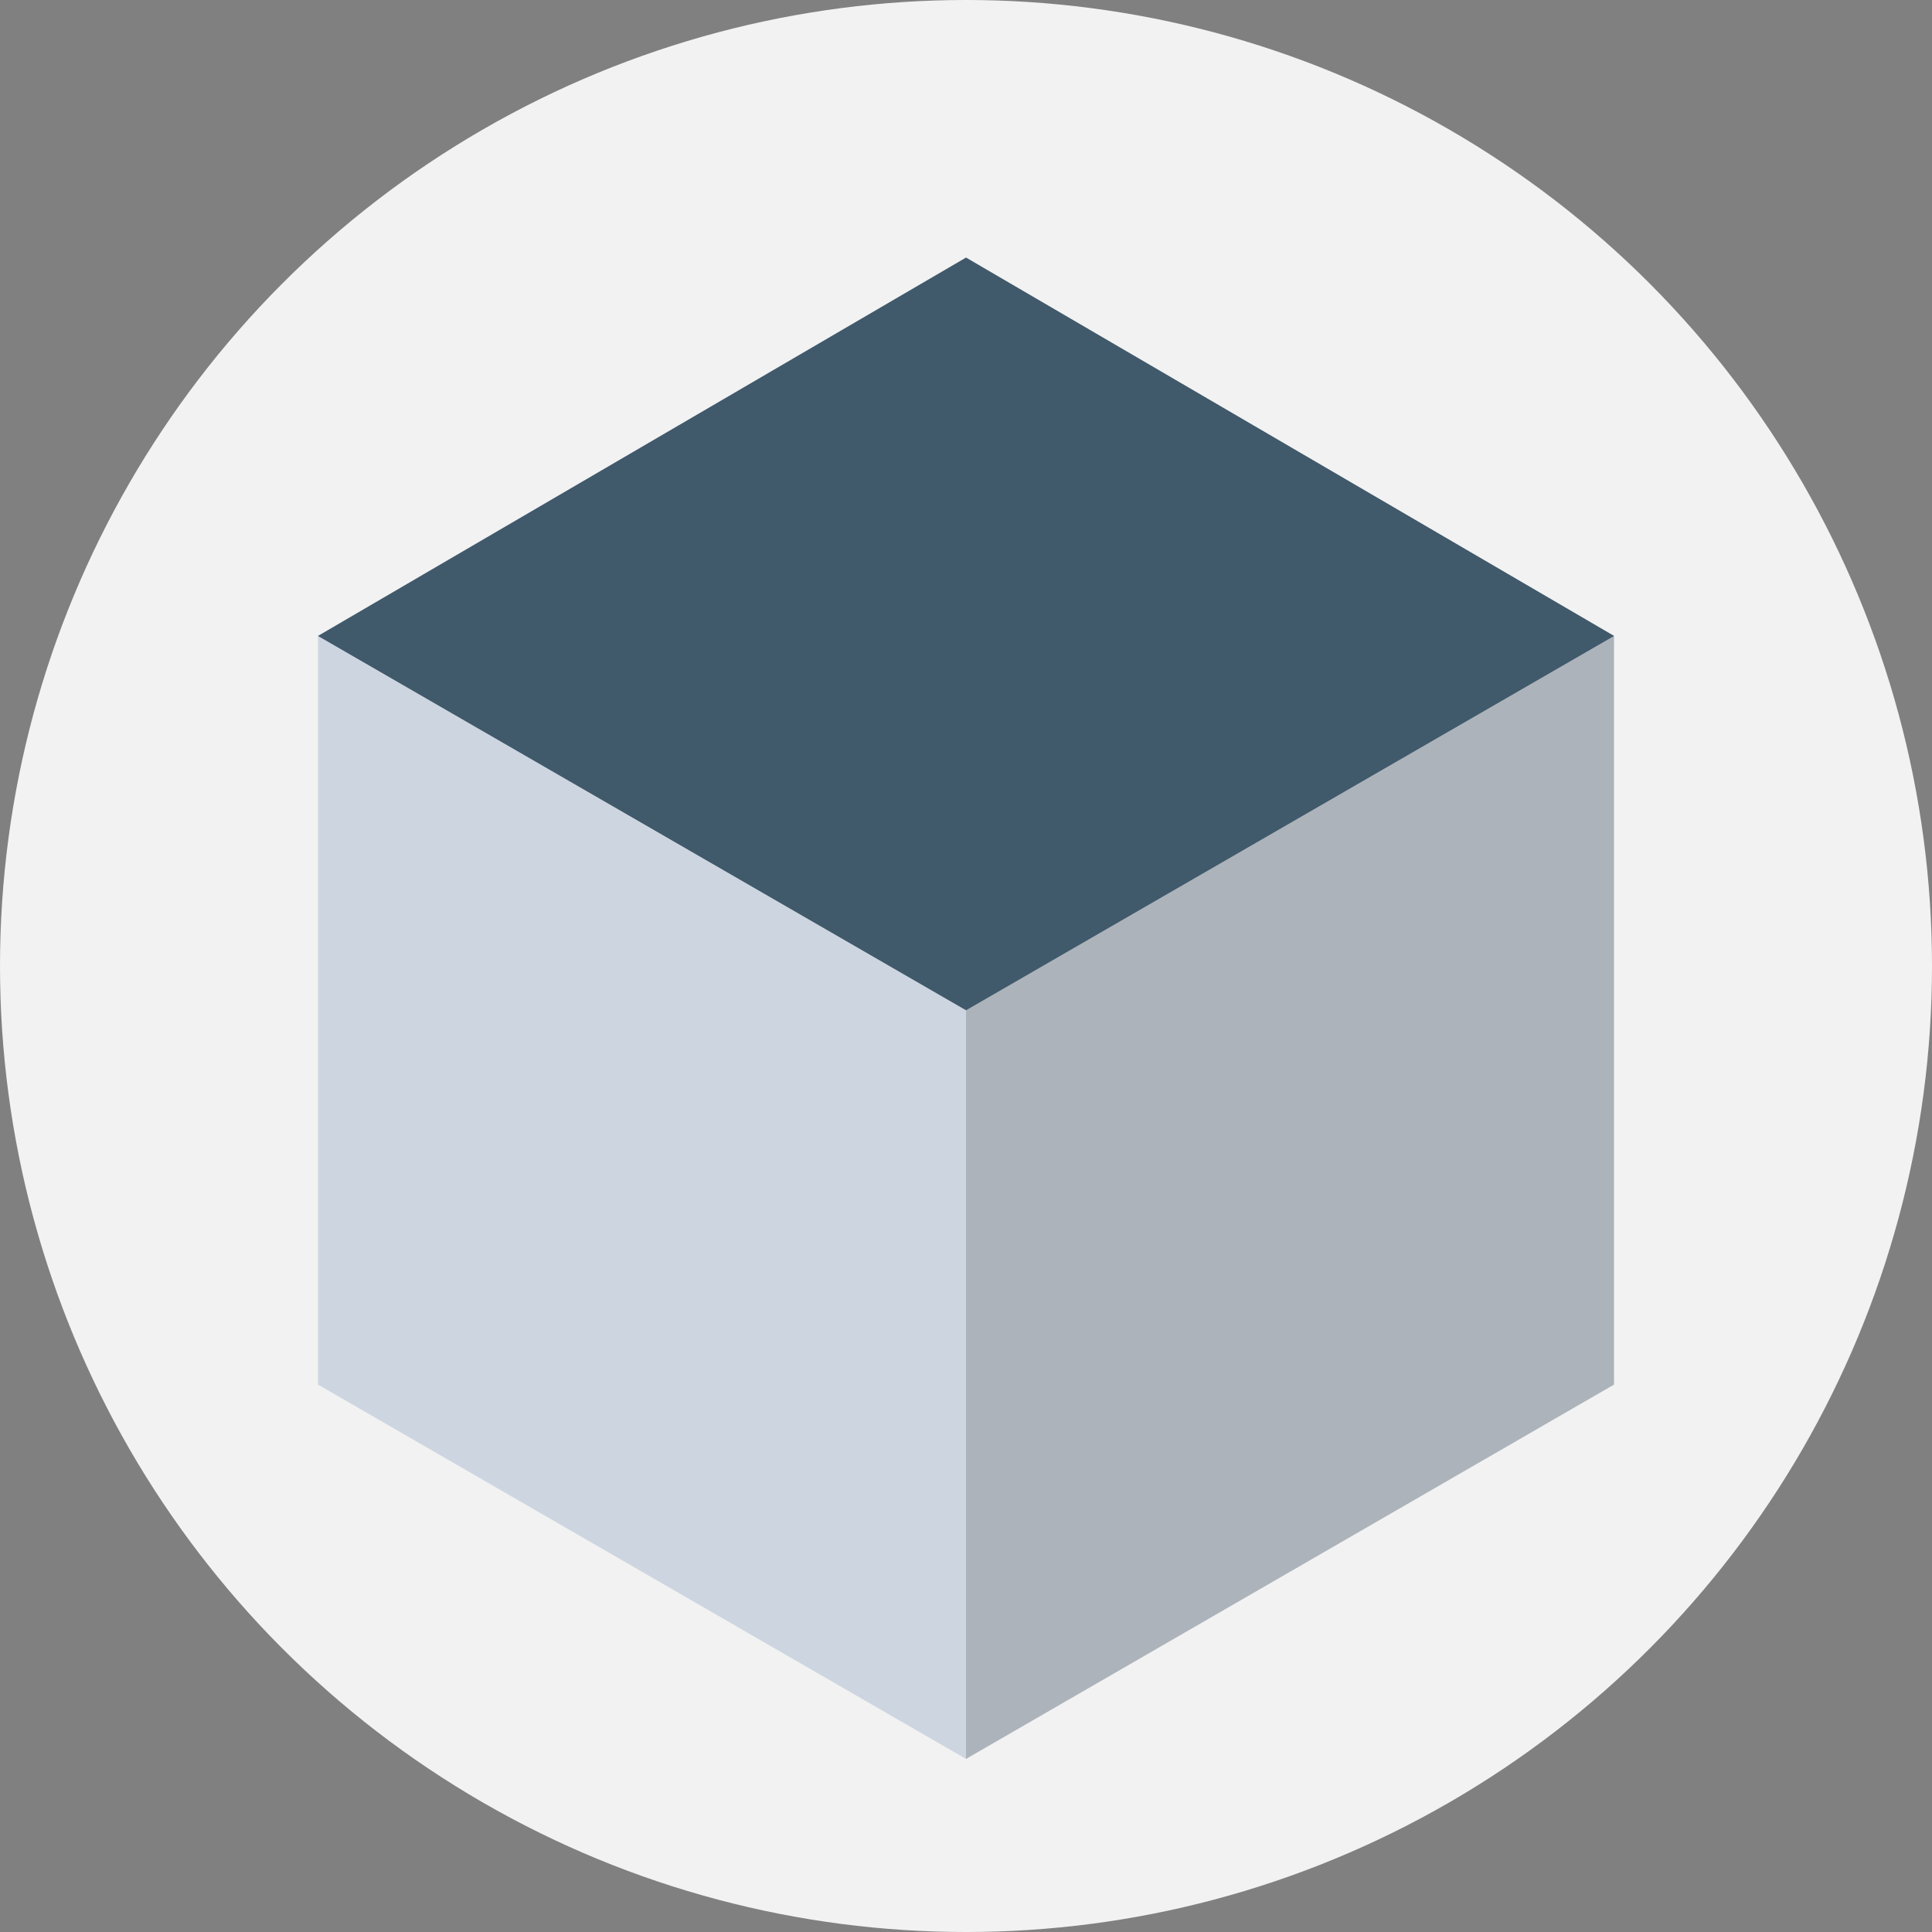 <?xml version="1.0" encoding="iso-8859-1"?>
<!-- Uploaded to: SVG Repo, www.svgrepo.com, Generator: SVG Repo Mixer Tools -->
<svg height="800px" width="800px" version="1.1" id="Layer_1" xmlns="http://www.w3.org/2000/svg" xmlns:xlink="http://www.w3.org/1999/xlink" 
	 viewBox="0 0 501.551 501.551" xml:space="preserve">
<rect x="0" y="0" width="501.551" height="501.551" fill="#808080" stroke="none"/>
<circle style="fill:#F2F2F2;" cx="250.776" cy="250.776" r="250.776"/>
<polygon style="fill:#ACB3BA;" points="419.004,165.094 250.776,66.873 250.776,456.62 419.004,359.445 "/>
<polygon style="fill:#CDD6E0;" points="250.776,66.873 82.547,165.094 82.547,359.445 250.776,456.62 250.776,456.62 "/>
<polygon style="fill:#40596B;" points="250.776,66.873 82.547,165.094 82.547,165.094 250.776,262.269 419.004,165.094 
	419.004,165.094 "/>
</svg>